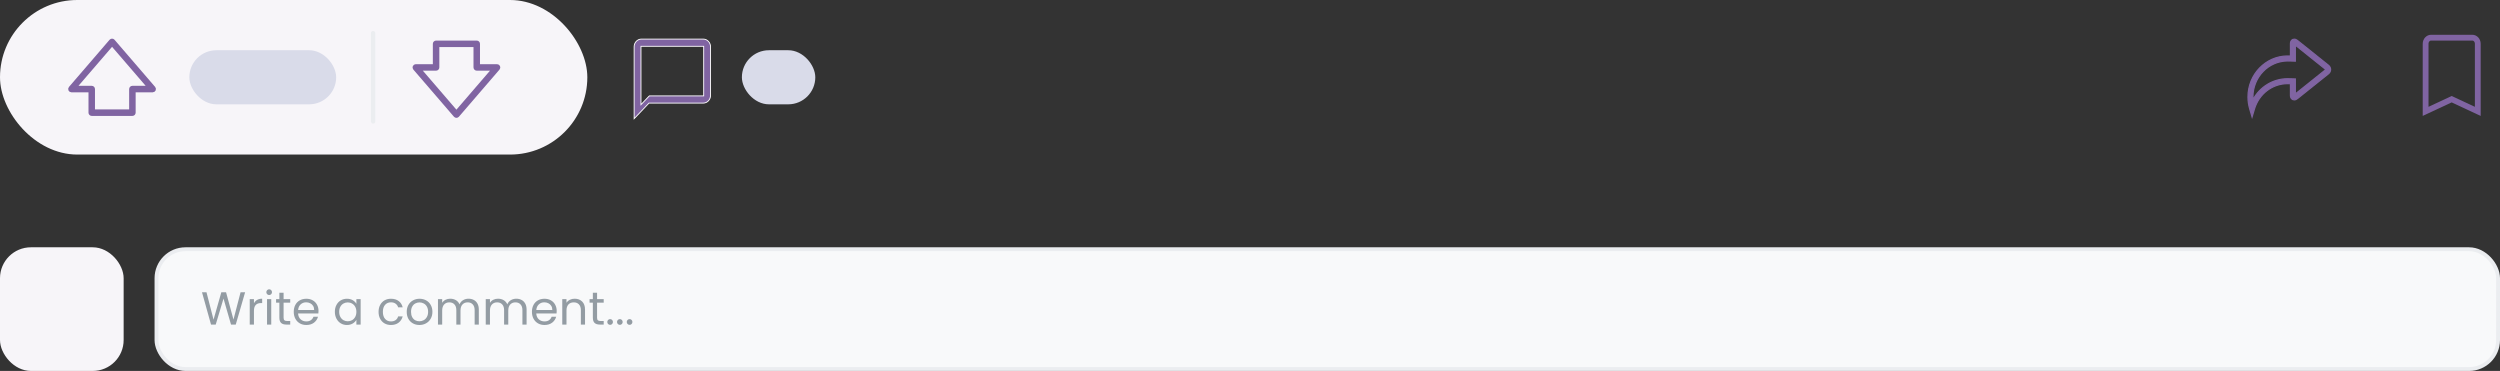 <svg width="647" height="96" viewBox="0 0 647 96" fill="none" xmlns="http://www.w3.org/2000/svg">
<rect x="0" y="0" width="647" height="96" fill="#333333" stroke="none"/>
<rect y="64" width="32" height="32" rx="8" fill="#F7F5F9"/>
<rect x="40.5" y="64.5" width="606" height="31" rx="7.5" fill="#F8F9FA"/>
<rect x="40.5" y="64.5" width="606" height="31" rx="7.5" stroke="#EBEDF0"/>
<path d="M63.436 75.636L61.012 84H59.788L57.844 77.268L55.828 84L54.616 84.012L52.276 75.636H53.44L55.264 82.728L57.28 75.636H58.504L60.424 82.704L62.26 75.636H63.436ZM65.723 78.492C65.915 78.116 66.187 77.824 66.539 77.616C66.899 77.408 67.335 77.304 67.847 77.304V78.432H67.559C66.335 78.432 65.723 79.096 65.723 80.424V84H64.631V77.424H65.723V78.492ZM69.672 76.356C69.464 76.356 69.288 76.284 69.144 76.14C69 75.996 68.928 75.82 68.928 75.612C68.928 75.404 69 75.228 69.144 75.084C69.288 74.94 69.464 74.868 69.672 74.868C69.872 74.868 70.04 74.94 70.176 75.084C70.32 75.228 70.392 75.404 70.392 75.612C70.392 75.82 70.32 75.996 70.176 76.14C70.04 76.284 69.872 76.356 69.672 76.356ZM70.2 77.424V84H69.108V77.424H70.2ZM73.393 78.324V82.2C73.393 82.52 73.461 82.748 73.597 82.884C73.733 83.012 73.969 83.076 74.305 83.076H75.109V84H74.125C73.517 84 73.061 83.86 72.757 83.58C72.453 83.3 72.301 82.84 72.301 82.2V78.324H71.449V77.424H72.301V75.768H73.393V77.424H75.109V78.324H73.393ZM82.432 80.46C82.432 80.668 82.42 80.888 82.396 81.12H77.14C77.18 81.768 77.4 82.276 77.8 82.644C78.208 83.004 78.7 83.184 79.276 83.184C79.748 83.184 80.14 83.076 80.452 82.86C80.772 82.636 80.996 82.34 81.124 81.972H82.3C82.124 82.604 81.772 83.12 81.244 83.52C80.716 83.912 80.06 84.108 79.276 84.108C78.652 84.108 78.092 83.968 77.596 83.688C77.108 83.408 76.724 83.012 76.444 82.5C76.164 81.98 76.024 81.38 76.024 80.7C76.024 80.02 76.16 79.424 76.432 78.912C76.704 78.4 77.084 78.008 77.572 77.736C78.068 77.456 78.636 77.316 79.276 77.316C79.9 77.316 80.452 77.452 80.932 77.724C81.412 77.996 81.78 78.372 82.036 78.852C82.3 79.324 82.432 79.86 82.432 80.46ZM81.304 80.232C81.304 79.816 81.212 79.46 81.028 79.164C80.844 78.86 80.592 78.632 80.272 78.48C79.96 78.32 79.612 78.24 79.228 78.24C78.676 78.24 78.204 78.416 77.812 78.768C77.428 79.12 77.208 79.608 77.152 80.232H81.304ZM86.664 80.688C86.664 80.016 86.8 79.428 87.072 78.924C87.344 78.412 87.716 78.016 88.188 77.736C88.668 77.456 89.2 77.316 89.784 77.316C90.36 77.316 90.86 77.44 91.284 77.688C91.708 77.936 92.024 78.248 92.232 78.624V77.424H93.336V84H92.232V82.776C92.016 83.16 91.692 83.48 91.26 83.736C90.836 83.984 90.34 84.108 89.772 84.108C89.188 84.108 88.66 83.964 88.188 83.676C87.716 83.388 87.344 82.984 87.072 82.464C86.8 81.944 86.664 81.352 86.664 80.688ZM92.232 80.7C92.232 80.204 92.132 79.772 91.932 79.404C91.732 79.036 91.46 78.756 91.116 78.564C90.78 78.364 90.408 78.264 90 78.264C89.592 78.264 89.22 78.36 88.884 78.552C88.548 78.744 88.28 79.024 88.08 79.392C87.88 79.76 87.78 80.192 87.78 80.688C87.78 81.192 87.88 81.632 88.08 82.008C88.28 82.376 88.548 82.66 88.884 82.86C89.22 83.052 89.592 83.148 90 83.148C90.408 83.148 90.78 83.052 91.116 82.86C91.46 82.66 91.732 82.376 91.932 82.008C92.132 81.632 92.232 81.196 92.232 80.7ZM97.973 80.7C97.973 80.02 98.109 79.428 98.381 78.924C98.653 78.412 99.029 78.016 99.509 77.736C99.997 77.456 100.553 77.316 101.177 77.316C101.985 77.316 102.649 77.512 103.169 77.904C103.697 78.296 104.045 78.84 104.213 79.536H103.037C102.925 79.136 102.705 78.82 102.377 78.588C102.057 78.356 101.657 78.24 101.177 78.24C100.553 78.24 100.049 78.456 99.665 78.888C99.281 79.312 99.089 79.916 99.089 80.7C99.089 81.492 99.281 82.104 99.665 82.536C100.049 82.968 100.553 83.184 101.177 83.184C101.657 83.184 102.057 83.072 102.377 82.848C102.697 82.624 102.917 82.304 103.037 81.888H104.213C104.037 82.56 103.685 83.1 103.157 83.508C102.629 83.908 101.969 84.108 101.177 84.108C100.553 84.108 99.997 83.968 99.509 83.688C99.029 83.408 98.653 83.012 98.381 82.5C98.109 81.988 97.973 81.388 97.973 80.7ZM108.538 84.108C107.922 84.108 107.362 83.968 106.858 83.688C106.362 83.408 105.97 83.012 105.682 82.5C105.402 81.98 105.262 81.38 105.262 80.7C105.262 80.028 105.406 79.436 105.694 78.924C105.99 78.404 106.39 78.008 106.894 77.736C107.398 77.456 107.962 77.316 108.586 77.316C109.21 77.316 109.774 77.456 110.278 77.736C110.782 78.008 111.178 78.4 111.466 78.912C111.762 79.424 111.91 80.02 111.91 80.7C111.91 81.38 111.758 81.98 111.454 82.5C111.158 83.012 110.754 83.408 110.242 83.688C109.73 83.968 109.162 84.108 108.538 84.108ZM108.538 83.148C108.93 83.148 109.298 83.056 109.642 82.872C109.986 82.688 110.262 82.412 110.47 82.044C110.686 81.676 110.794 81.228 110.794 80.7C110.794 80.172 110.69 79.724 110.482 79.356C110.274 78.988 110.002 78.716 109.666 78.54C109.33 78.356 108.966 78.264 108.574 78.264C108.174 78.264 107.806 78.356 107.47 78.54C107.142 78.716 106.878 78.988 106.678 79.356C106.478 79.724 106.378 80.172 106.378 80.7C106.378 81.236 106.474 81.688 106.666 82.056C106.866 82.424 107.13 82.7 107.458 82.884C107.786 83.06 108.146 83.148 108.538 83.148ZM121.254 77.304C121.766 77.304 122.222 77.412 122.622 77.628C123.022 77.836 123.338 78.152 123.57 78.576C123.802 79 123.918 79.516 123.918 80.124V84H122.838V80.28C122.838 79.624 122.674 79.124 122.346 78.78C122.026 78.428 121.59 78.252 121.038 78.252C120.47 78.252 120.018 78.436 119.682 78.804C119.346 79.164 119.178 79.688 119.178 80.376V84H118.098V80.28C118.098 79.624 117.934 79.124 117.606 78.78C117.286 78.428 116.85 78.252 116.298 78.252C115.73 78.252 115.278 78.436 114.942 78.804C114.606 79.164 114.438 79.688 114.438 80.376V84H113.346V77.424H114.438V78.372C114.654 78.028 114.942 77.764 115.302 77.58C115.67 77.396 116.074 77.304 116.514 77.304C117.066 77.304 117.554 77.428 117.978 77.676C118.402 77.924 118.718 78.288 118.926 78.768C119.11 78.304 119.414 77.944 119.838 77.688C120.262 77.432 120.734 77.304 121.254 77.304ZM133.617 77.304C134.129 77.304 134.585 77.412 134.985 77.628C135.385 77.836 135.701 78.152 135.933 78.576C136.165 79 136.281 79.516 136.281 80.124V84H135.201V80.28C135.201 79.624 135.037 79.124 134.709 78.78C134.389 78.428 133.953 78.252 133.401 78.252C132.833 78.252 132.381 78.436 132.045 78.804C131.709 79.164 131.541 79.688 131.541 80.376V84H130.461V80.28C130.461 79.624 130.297 79.124 129.969 78.78C129.649 78.428 129.213 78.252 128.661 78.252C128.093 78.252 127.641 78.436 127.305 78.804C126.969 79.164 126.801 79.688 126.801 80.376V84H125.709V77.424H126.801V78.372C127.017 78.028 127.305 77.764 127.665 77.58C128.033 77.396 128.437 77.304 128.877 77.304C129.429 77.304 129.917 77.428 130.341 77.676C130.765 77.924 131.081 78.288 131.289 78.768C131.473 78.304 131.777 77.944 132.201 77.688C132.625 77.432 133.097 77.304 133.617 77.304ZM144.072 80.46C144.072 80.668 144.06 80.888 144.036 81.12H138.78C138.82 81.768 139.04 82.276 139.44 82.644C139.848 83.004 140.34 83.184 140.916 83.184C141.388 83.184 141.78 83.076 142.092 82.86C142.412 82.636 142.636 82.34 142.764 81.972H143.94C143.764 82.604 143.412 83.12 142.884 83.52C142.356 83.912 141.7 84.108 140.916 84.108C140.292 84.108 139.732 83.968 139.236 83.688C138.748 83.408 138.364 83.012 138.084 82.5C137.804 81.98 137.664 81.38 137.664 80.7C137.664 80.02 137.8 79.424 138.072 78.912C138.344 78.4 138.724 78.008 139.212 77.736C139.708 77.456 140.276 77.316 140.916 77.316C141.54 77.316 142.092 77.452 142.572 77.724C143.052 77.996 143.42 78.372 143.676 78.852C143.94 79.324 144.072 79.86 144.072 80.46ZM142.944 80.232C142.944 79.816 142.852 79.46 142.668 79.164C142.484 78.86 142.232 78.632 141.912 78.48C141.6 78.32 141.252 78.24 140.868 78.24C140.316 78.24 139.844 78.416 139.452 78.768C139.068 79.12 138.848 79.608 138.792 80.232H142.944ZM148.718 77.304C149.518 77.304 150.166 77.548 150.662 78.036C151.158 78.516 151.406 79.212 151.406 80.124V84H150.326V80.28C150.326 79.624 150.162 79.124 149.834 78.78C149.506 78.428 149.058 78.252 148.49 78.252C147.914 78.252 147.454 78.432 147.11 78.792C146.774 79.152 146.606 79.676 146.606 80.364V84H145.514V77.424H146.606V78.36C146.822 78.024 147.114 77.764 147.482 77.58C147.858 77.396 148.27 77.304 148.718 77.304ZM154.522 78.324V82.2C154.522 82.52 154.59 82.748 154.726 82.884C154.862 83.012 155.098 83.076 155.434 83.076H156.238V84H155.254C154.646 84 154.19 83.86 153.886 83.58C153.582 83.3 153.43 82.84 153.43 82.2V78.324H152.578V77.424H153.43V75.768H154.522V77.424H156.238V78.324H154.522ZM157.909 84.072C157.701 84.072 157.525 84 157.381 83.856C157.237 83.712 157.165 83.536 157.165 83.328C157.165 83.12 157.237 82.944 157.381 82.8C157.525 82.656 157.701 82.584 157.909 82.584C158.109 82.584 158.277 82.656 158.413 82.8C158.557 82.944 158.629 83.12 158.629 83.328C158.629 83.536 158.557 83.712 158.413 83.856C158.277 84 158.109 84.072 157.909 84.072ZM160.428 84.072C160.22 84.072 160.044 84 159.9 83.856C159.756 83.712 159.684 83.536 159.684 83.328C159.684 83.12 159.756 82.944 159.9 82.8C160.044 82.656 160.22 82.584 160.428 82.584C160.628 82.584 160.796 82.656 160.932 82.8C161.076 82.944 161.148 83.12 161.148 83.328C161.148 83.536 161.076 83.712 160.932 83.856C160.796 84 160.628 84.072 160.428 84.072ZM162.948 84.072C162.74 84.072 162.564 84 162.42 83.856C162.276 83.712 162.204 83.536 162.204 83.328C162.204 83.12 162.276 82.944 162.42 82.8C162.564 82.656 162.74 82.584 162.948 82.584C163.148 82.584 163.316 82.656 163.452 82.8C163.596 82.944 163.668 83.12 163.668 83.328C163.668 83.536 163.596 83.712 163.452 83.856C163.316 84 163.148 84.072 162.948 84.072Z" fill="#939CA3"/>
<rect width="152" height="40" rx="20" fill="#F7F5F9"/>
<path d="M34.264 29.5L23.741 29.5C23.651 29.5 23.565 29.464 23.501 29.401C23.438 29.337 23.402 29.251 23.402 29.161L23.402 23.39H18.48C18.415 23.39 18.352 23.371 18.297 23.336C18.242 23.301 18.199 23.252 18.172 23.193C18.145 23.134 18.135 23.068 18.144 23.004C18.153 22.94 18.18 22.879 18.222 22.83L28.745 10.61C28.777 10.575 28.817 10.548 28.861 10.529C28.905 10.51 28.952 10.5 28.999 10.5C29.047 10.5 29.094 10.51 29.138 10.529C29.182 10.548 29.221 10.575 29.254 10.61L39.777 22.83C39.819 22.879 39.846 22.939 39.855 23.002C39.864 23.066 39.855 23.131 39.829 23.19C39.802 23.248 39.76 23.298 39.706 23.334C39.653 23.369 39.59 23.389 39.526 23.39H34.604V29.161C34.604 29.251 34.568 29.337 34.504 29.401C34.441 29.464 34.354 29.5 34.264 29.5ZM24.081 28.821L33.925 28.821V23.051C33.925 22.961 33.961 22.874 34.024 22.811C34.088 22.747 34.174 22.711 34.264 22.711H38.786L29.003 11.352L19.22 22.711H23.741C23.831 22.711 23.918 22.747 23.982 22.811C24.045 22.874 24.081 22.961 24.081 23.051L24.081 28.821Z" fill="#8064A2" stroke="#8064A2"/>
<rect x="49" y="13" width="38" height="14" rx="7" fill="#D9DBE9"/>
<rect x="96" y="8" width="1.123" height="24" rx="0.562" fill="#EBEDF0"/>
<g clip-path="url(#clip0_404_37097)">
<path d="M112.859 11L123.382 11C123.472 11 123.558 11.036 123.622 11.099C123.685 11.163 123.721 11.249 123.721 11.339L123.721 17.11L128.643 17.11C128.708 17.11 128.771 17.129 128.826 17.164C128.881 17.199 128.924 17.248 128.951 17.307C128.978 17.366 128.988 17.432 128.979 17.496C128.97 17.56 128.943 17.621 128.901 17.67L118.378 29.89C118.346 29.925 118.306 29.952 118.262 29.971C118.218 29.99 118.171 30 118.124 30C118.076 30 118.029 29.99 117.985 29.971C117.941 29.952 117.902 29.925 117.869 29.89L107.346 17.67C107.304 17.621 107.277 17.561 107.268 17.498C107.259 17.434 107.268 17.369 107.294 17.31C107.321 17.252 107.363 17.202 107.417 17.166C107.471 17.131 107.533 17.111 107.597 17.11L112.519 17.11L112.519 11.339C112.519 11.249 112.555 11.163 112.619 11.099C112.682 11.036 112.769 11 112.859 11ZM123.042 11.679L113.198 11.679L113.198 17.449C113.198 17.539 113.163 17.626 113.099 17.689C113.035 17.753 112.949 17.789 112.859 17.789L108.337 17.789L118.12 29.148L127.903 17.789L123.382 17.789C123.292 17.789 123.205 17.753 123.142 17.689C123.078 17.626 123.042 17.539 123.042 17.449L123.042 11.679Z" fill="#8064A2" stroke="#8064A2"/>
</g>
<g clip-path="url(#clip1_404_37097)">
<path d="M168 26.685H167.951L167.917 26.721L164.115 30.712V12.1C164.115 11.003 164.969 10.115 166 10.115H182C183.031 10.115 183.885 11.003 183.885 12.1V24.7C183.885 25.797 183.031 26.685 182 26.685H168ZM182 24.815H182.115V24.7V12.1V11.985H182H166H165.885V12.1V26.8V27.087L166.083 26.879L168.049 24.815H182Z" fill="#8064A2" stroke="white" stroke-width="0.23"/>
</g>
<rect x="192" y="13" width="19" height="14" rx="7" fill="#D9DBE9"/>
<path d="M582.685 29.744L582.837 30.258L582.992 29.745L583.456 28.202L583.456 28.201C584.623 24.279 588.078 21.643 592.045 21.643C592.203 21.643 592.466 21.649 592.768 21.657V24.676C592.768 25.057 592.884 25.351 593.073 25.551C593.261 25.751 593.512 25.845 593.758 25.845C594.034 25.845 594.3 25.738 594.554 25.533C594.554 25.532 594.554 25.532 594.554 25.532L602.609 19.092L602.609 19.092C602.956 18.814 603.16 18.413 603.16 17.995C603.16 17.576 602.956 17.175 602.609 16.897L602.609 16.897L594.554 10.456L594.554 10.456L594.551 10.454C594.302 10.263 594.037 10.145 593.758 10.145C593.512 10.145 593.261 10.239 593.073 10.438C592.884 10.638 592.768 10.932 592.768 11.313V14.5C592.465 14.489 592.197 14.489 592.046 14.489H592.045C586.376 14.489 581.778 19.249 581.778 25.087C581.778 26.146 581.931 27.196 582.23 28.21L582.23 28.21L582.685 29.744ZM594.034 15.657V11.681L601.803 17.896L601.803 17.897L601.811 17.903C601.868 17.943 601.877 17.978 601.877 17.995C601.877 18.011 601.868 18.049 601.803 18.102L594.034 24.317V20.591V20.437L593.88 20.431L593.427 20.413C593.427 20.413 593.426 20.413 593.426 20.413C592.897 20.386 592.315 20.377 592.045 20.377C588.241 20.377 584.859 22.488 583.077 25.793C583.06 25.559 583.052 25.324 583.052 25.087C583.052 19.942 587.089 15.773 592.045 15.773C592.302 15.773 592.862 15.782 593.369 15.799C593.369 15.799 593.369 15.799 593.369 15.799L593.868 15.817L594.034 15.823V15.657Z" fill="#8064A2" stroke="#8064A2" stroke-width="0.32"/>
<g clip-path="url(#clip2_404_37097)">
<path d="M634.817 25.82L634.5 25.672L634.183 25.82L627.75 28.822V11.333C627.75 10.403 628.437 9.75 629.143 9.75H639.857C640.563 9.75 641.25 10.403 641.25 11.333V28.822L634.817 25.82Z" stroke="#8064A2" stroke-width="1.5"/>
</g>
<defs>
<clipPath id="clip0_404_37097">
<rect width="24" height="24" fill="white" transform="translate(130.123 32) rotate(-180)"/>
</clipPath>
<clipPath id="clip1_404_37097">
<rect width="24" height="24" fill="white" transform="translate(162 8)"/>
</clipPath>
<clipPath id="clip2_404_37097">
<rect width="24" height="24" fill="white" transform="translate(623 8)"/>
</clipPath>
</defs>
</svg>
